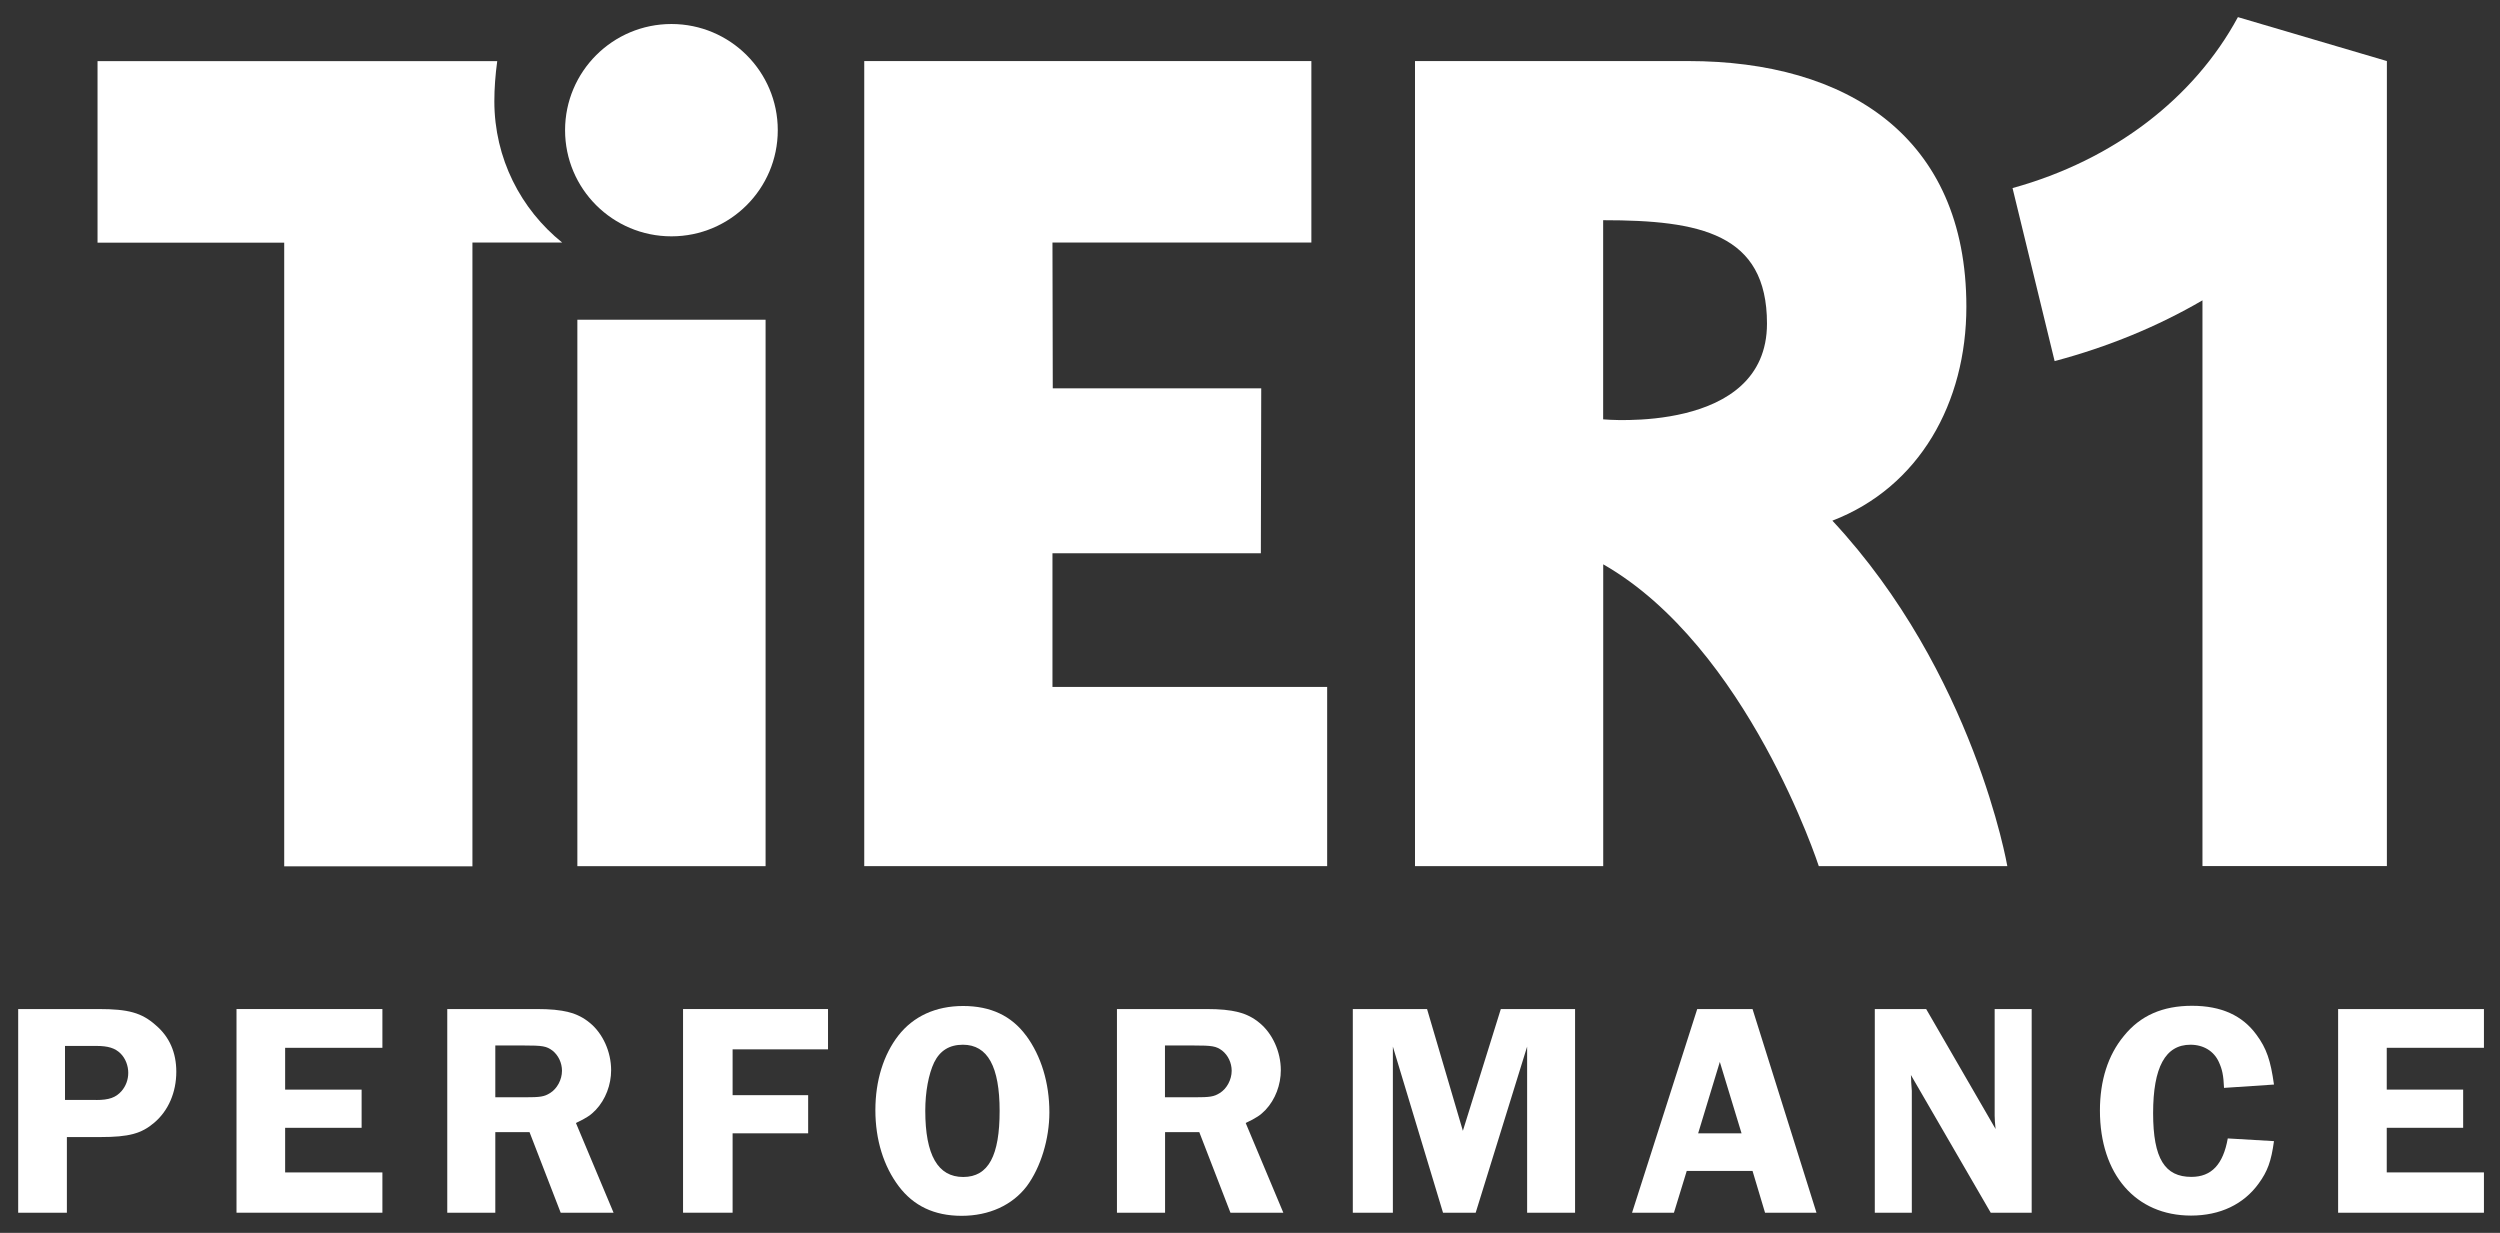<?xml version="1.0" encoding="UTF-8"?> <svg xmlns="http://www.w3.org/2000/svg" width="73" height="36" viewBox="0 0 73 36" fill="none"><rect x="0" y="0" width="73" height="36" fill="#333333" stroke="none"/><g clip-path="url(#clip0_404_796)"><path d="M1.951 35.411H0.531V29.464H2.879C3.745 29.464 4.137 29.57 4.549 29.937C4.95 30.276 5.148 30.74 5.148 31.293C5.148 31.899 4.915 32.434 4.505 32.782C4.131 33.102 3.763 33.202 2.935 33.202H1.953V35.414L1.951 35.411ZM2.808 32.12C3.183 32.12 3.38 32.05 3.548 31.861C3.672 31.718 3.745 31.532 3.745 31.326C3.745 31.12 3.666 30.908 3.522 30.764C3.36 30.603 3.156 30.541 2.808 30.541H1.898V32.118H2.808V32.12Z" fill="white"></path><path d="M8.326 30.596V31.817H10.559V32.932H8.326V34.235H11.166V35.411H6.906V29.464H11.166V30.596H8.326Z" fill="white"></path><path d="M14.463 35.411H13.06V29.464H15.677C16.445 29.464 16.864 29.57 17.221 29.866C17.604 30.178 17.845 30.714 17.845 31.249C17.845 31.676 17.683 32.105 17.398 32.408C17.256 32.558 17.121 32.649 16.817 32.791L17.916 35.411H16.372L15.462 33.058H14.463V35.411ZM14.463 32.041H15.32C15.785 32.041 15.892 32.023 16.062 31.917C16.268 31.791 16.41 31.525 16.41 31.267C16.41 31.034 16.303 30.813 16.133 30.678C15.954 30.546 15.847 30.528 15.284 30.528H14.463V32.043V32.041Z" fill="white"></path><path d="M21.392 30.641V31.979H23.598V33.093H21.392V35.411H19.945V29.464H24.178V30.641H21.392Z" fill="white"></path><path d="M29.964 30.24C30.403 30.837 30.642 31.623 30.642 32.479C30.642 33.255 30.392 34.084 29.982 34.637C29.561 35.19 28.883 35.502 28.079 35.502C27.275 35.502 26.677 35.208 26.249 34.646C25.802 34.058 25.561 33.282 25.561 32.417C25.561 31.552 25.802 30.793 26.23 30.24C26.668 29.678 27.319 29.375 28.123 29.375C28.927 29.375 29.535 29.661 29.962 30.24M27.277 31.023C27.116 31.362 27.018 31.879 27.018 32.432C27.018 33.726 27.384 34.368 28.126 34.368C28.868 34.368 29.189 33.735 29.189 32.441C29.189 31.147 28.841 30.506 28.117 30.506C27.725 30.506 27.448 30.676 27.277 31.023Z" fill="white"></path><path d="M34.017 35.411H32.615V29.464H35.231C36 29.464 36.419 29.57 36.775 29.866C37.158 30.178 37.4 30.714 37.4 31.249C37.4 31.676 37.24 32.105 36.955 32.408C36.813 32.558 36.678 32.649 36.374 32.791L37.473 35.411H35.929L35.019 33.058H34.02V35.411H34.017ZM34.017 32.041H34.875C35.34 32.041 35.446 32.023 35.617 31.917C35.823 31.791 35.965 31.525 35.965 31.267C35.965 31.034 35.858 30.813 35.688 30.678C35.508 30.546 35.402 30.528 34.839 30.528H34.017V32.043V32.041Z" fill="white"></path><path d="M40.672 30.561V35.411H39.502V29.464H41.67L42.716 33.02L43.824 29.464H45.992V35.411H44.592V30.561L43.09 35.411H42.136L40.672 30.561Z" fill="white"></path><path d="M53.039 35.411H51.539L51.174 34.191H49.253L48.879 35.411H47.656L49.559 29.464H51.174L53.041 35.411H53.039ZM50.853 33.093L50.219 31.008L49.586 33.093H50.853Z" fill="white"></path><path d="M59.325 35.411H58.129L55.798 31.39C55.807 31.488 55.807 31.567 55.807 31.596C55.816 31.729 55.825 31.82 55.825 31.855V35.411H54.744V29.464H56.244L58.271 32.967C58.253 32.779 58.244 32.691 58.244 32.576V29.464H59.325V35.411Z" fill="white"></path><path d="M64.942 31.773C64.925 31.39 64.889 31.229 64.792 31.014C64.648 30.694 64.344 30.506 63.961 30.506C63.228 30.506 62.871 31.165 62.871 32.503C62.871 33.841 63.219 34.365 63.988 34.365C64.577 34.365 64.916 34 65.051 33.242L66.4 33.321C66.32 33.91 66.212 34.204 65.952 34.56C65.514 35.166 64.827 35.495 63.979 35.495C62.362 35.495 61.318 34.292 61.318 32.428C61.318 31.554 61.551 30.813 62.016 30.251C62.497 29.654 63.15 29.369 64.007 29.369C64.865 29.369 65.481 29.654 65.89 30.216C66.185 30.616 66.302 30.966 66.4 31.669L64.945 31.766L64.942 31.773Z" fill="white"></path><path d="M69.693 30.596V31.817H71.924V32.932H69.693V34.235H72.531V35.411H68.273V29.464H72.531V30.596H69.693Z" fill="white"></path><path d="M69.697 25.292V1.783L65.347 0.5C64.078 2.851 61.736 4.672 58.766 5.492L59.995 10.544C61.554 10.13 63.003 9.533 64.312 8.77V25.29H69.695L69.697 25.292Z" fill="white"></path><path d="M25.236 25.292H38.753V20.059H30.732V16.155H36.817L36.828 11.34H30.741L30.732 7.082H38.292V1.783H25.236V25.292Z" fill="white"></path><path d="M22.355 9.336H16.859V25.292H22.355V9.336Z" fill="white"></path><path d="M22.711 3.802C22.711 5.514 21.32 6.901 19.606 6.901C17.891 6.901 16.5 5.514 16.5 3.802C16.5 2.09 17.891 0.701 19.606 0.701C21.32 0.701 22.711 2.09 22.711 3.8" fill="white"></path><path d="M16.415 7.082C15.208 6.111 14.435 4.625 14.435 2.957C14.435 2.586 14.464 2.19 14.519 1.785H2.848V7.085H8.299V25.297H13.795V7.082H16.415Z" fill="white"></path><path d="M53.504 15.204C56.049 14.224 57.418 11.758 57.418 8.956C57.418 3.977 53.916 1.783 49.299 1.783H41.318V25.292H46.814V16.478C51.032 18.891 53.109 25.292 53.109 25.292H58.614C58.614 25.292 57.646 19.65 53.506 15.204M46.812 12.243V6.43C49.632 6.43 51.596 6.813 51.596 9.447C51.596 12.698 46.812 12.245 46.812 12.245" fill="white"></path></g><defs><clipPath id="clip0_404_796"><rect width="72" height="35" fill="white" transform="translate(0.531 0.5)"></rect></clipPath></defs></svg> 